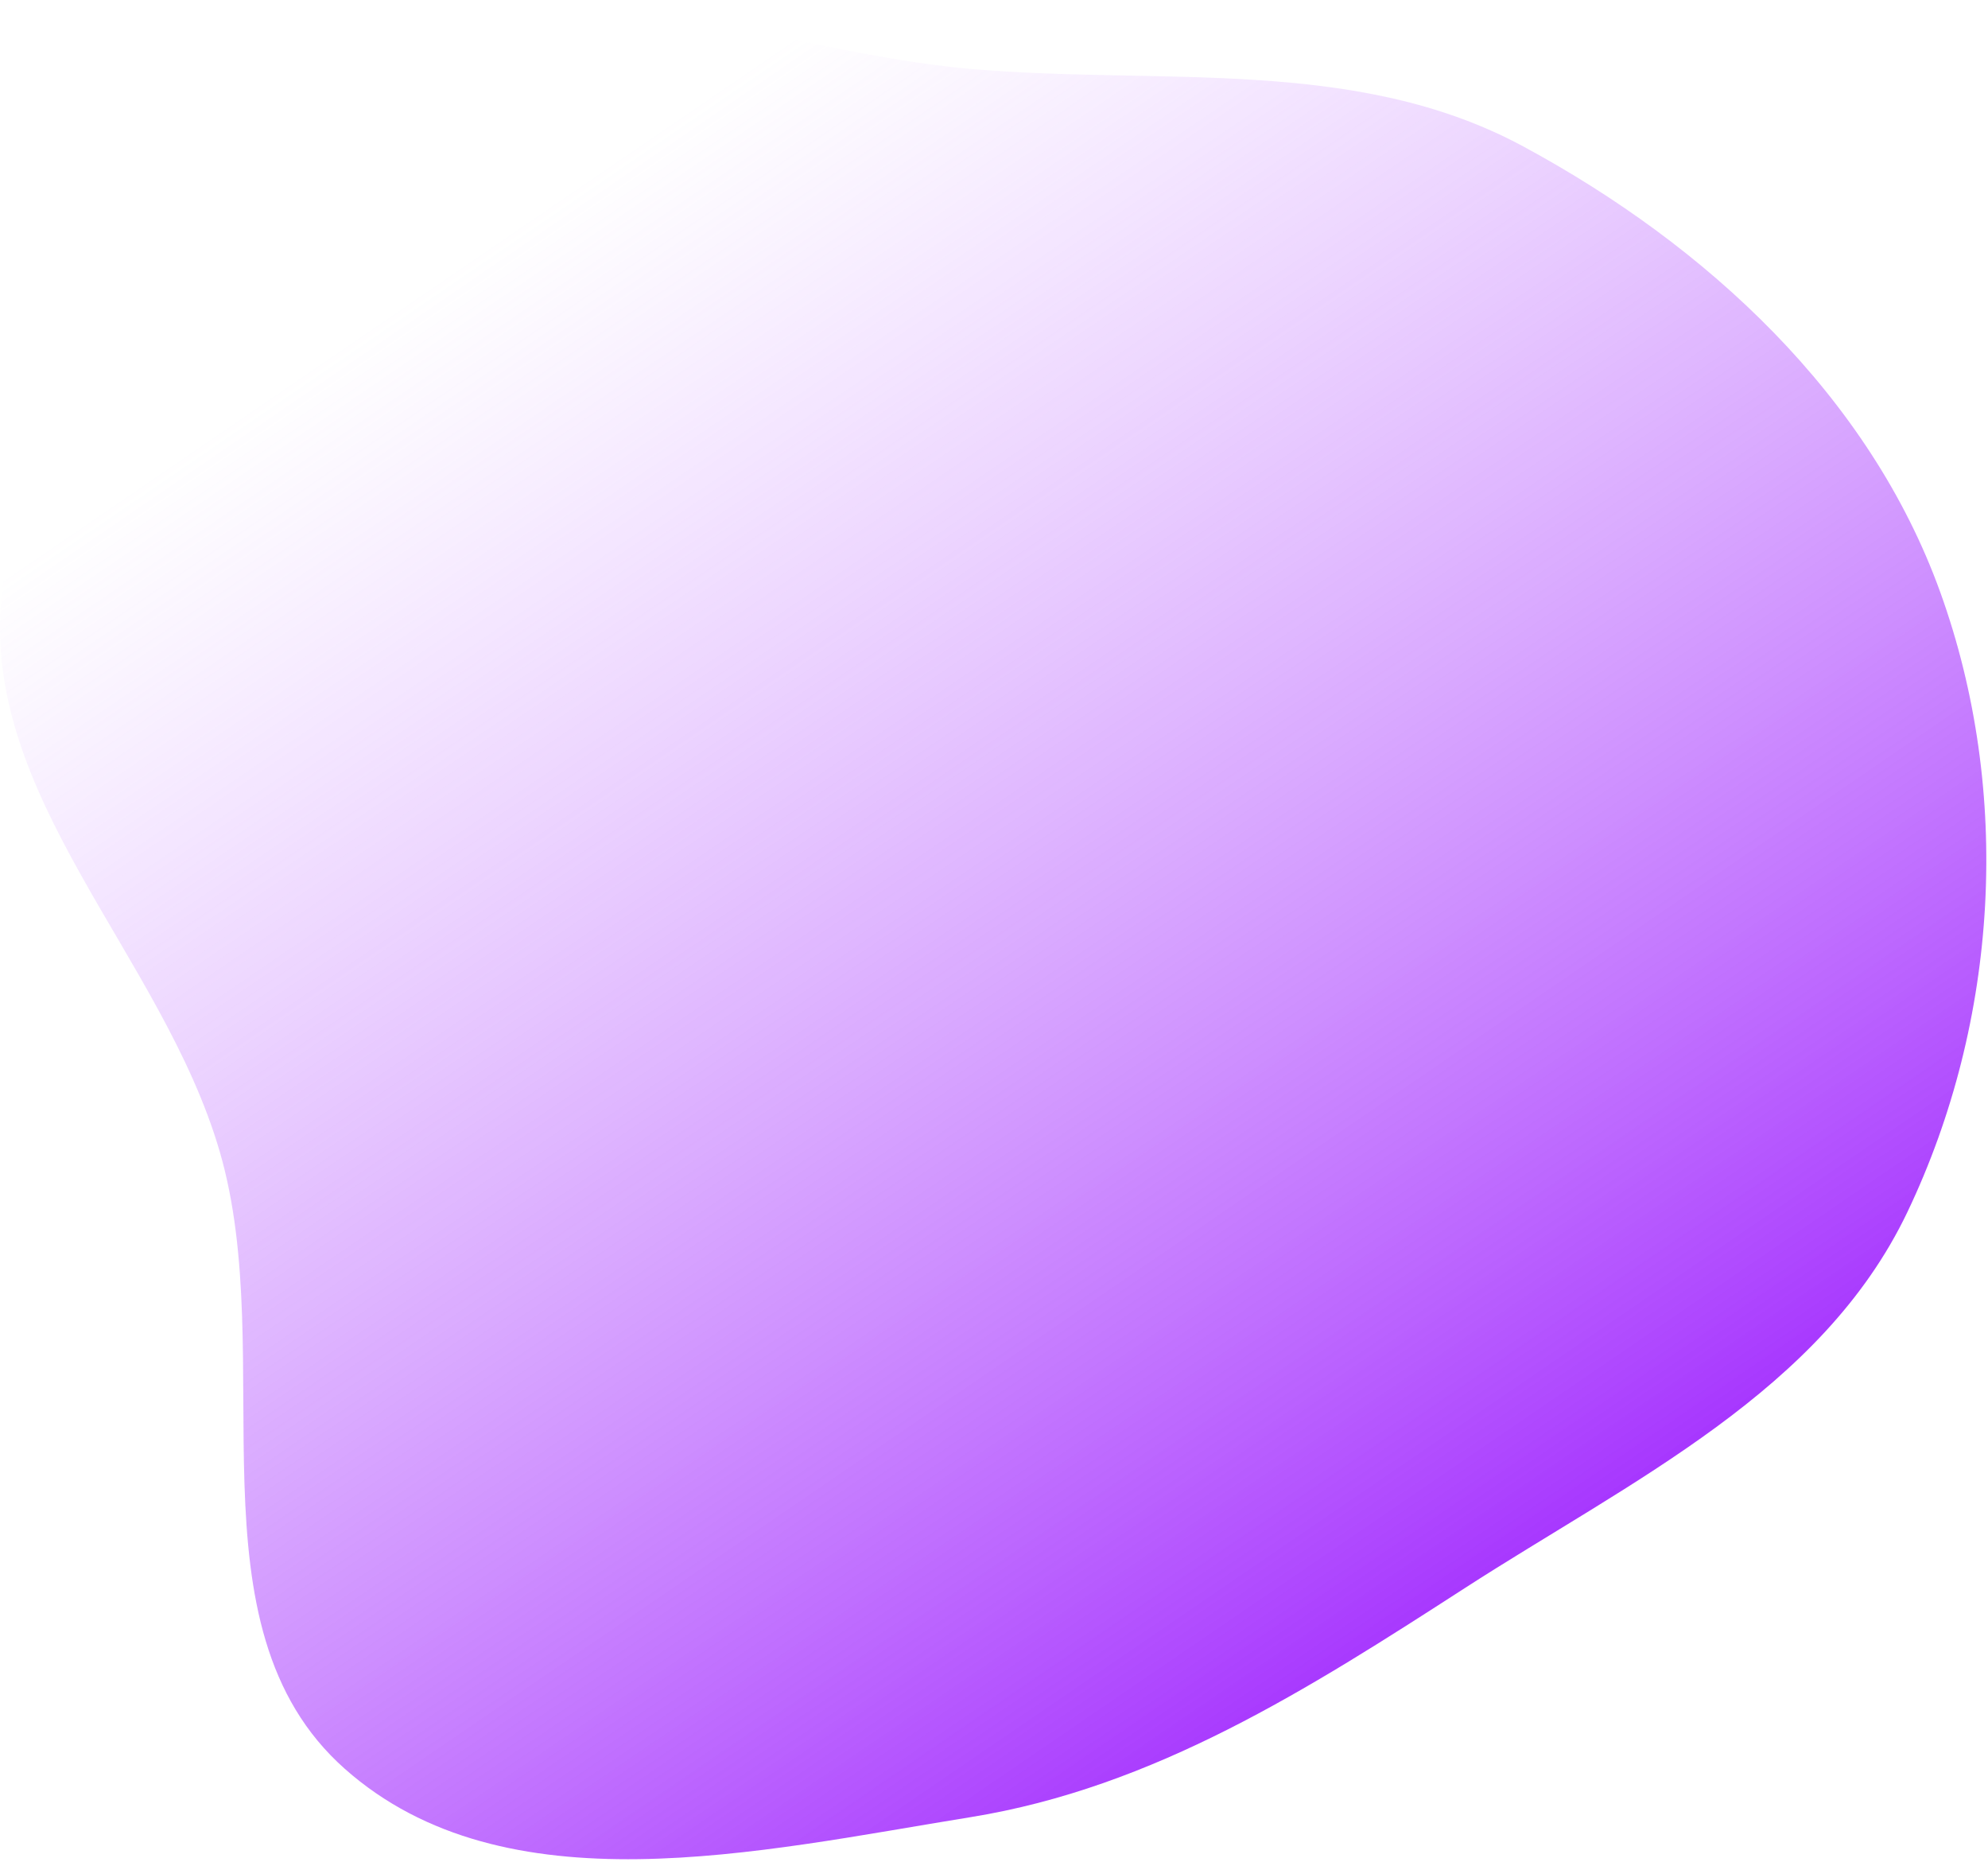 <?xml version="1.0" encoding="UTF-8"?> <svg xmlns="http://www.w3.org/2000/svg" width="643" height="602" viewBox="0 0 643 602" fill="none"> <path fill-rule="evenodd" clip-rule="evenodd" d="M313.859 22.277C375.326 27.655 438.384 18.049 492.686 47.348C552.064 79.386 604.695 128.077 627.578 191.548C650.835 256.058 646.482 330.077 616.923 391.953C589.256 449.869 527.675 478.741 473.752 513.555C423.167 546.213 373.302 578.03 313.859 587.617C245.4 598.658 163.411 617.976 111.522 571.974C59.449 525.809 90.55 439.178 71.066 372.37C52.514 308.76 -6.673 257.561 0.619 191.704C8.482 120.68 47.898 47.922 110.75 13.926C171.846 -19.119 244.664 16.222 313.859 22.277Z" fill="url(#paint0_linear)"></path> <defs> <linearGradient id="paint0_linear" x1="166.5" y1="73.5" x2="527" y2="601" gradientUnits="userSpaceOnUse"> <stop stop-color="#C274FF" stop-opacity="0"></stop> <stop offset="1" stop-color="#8F00FE"></stop> </linearGradient> </defs> </svg> 